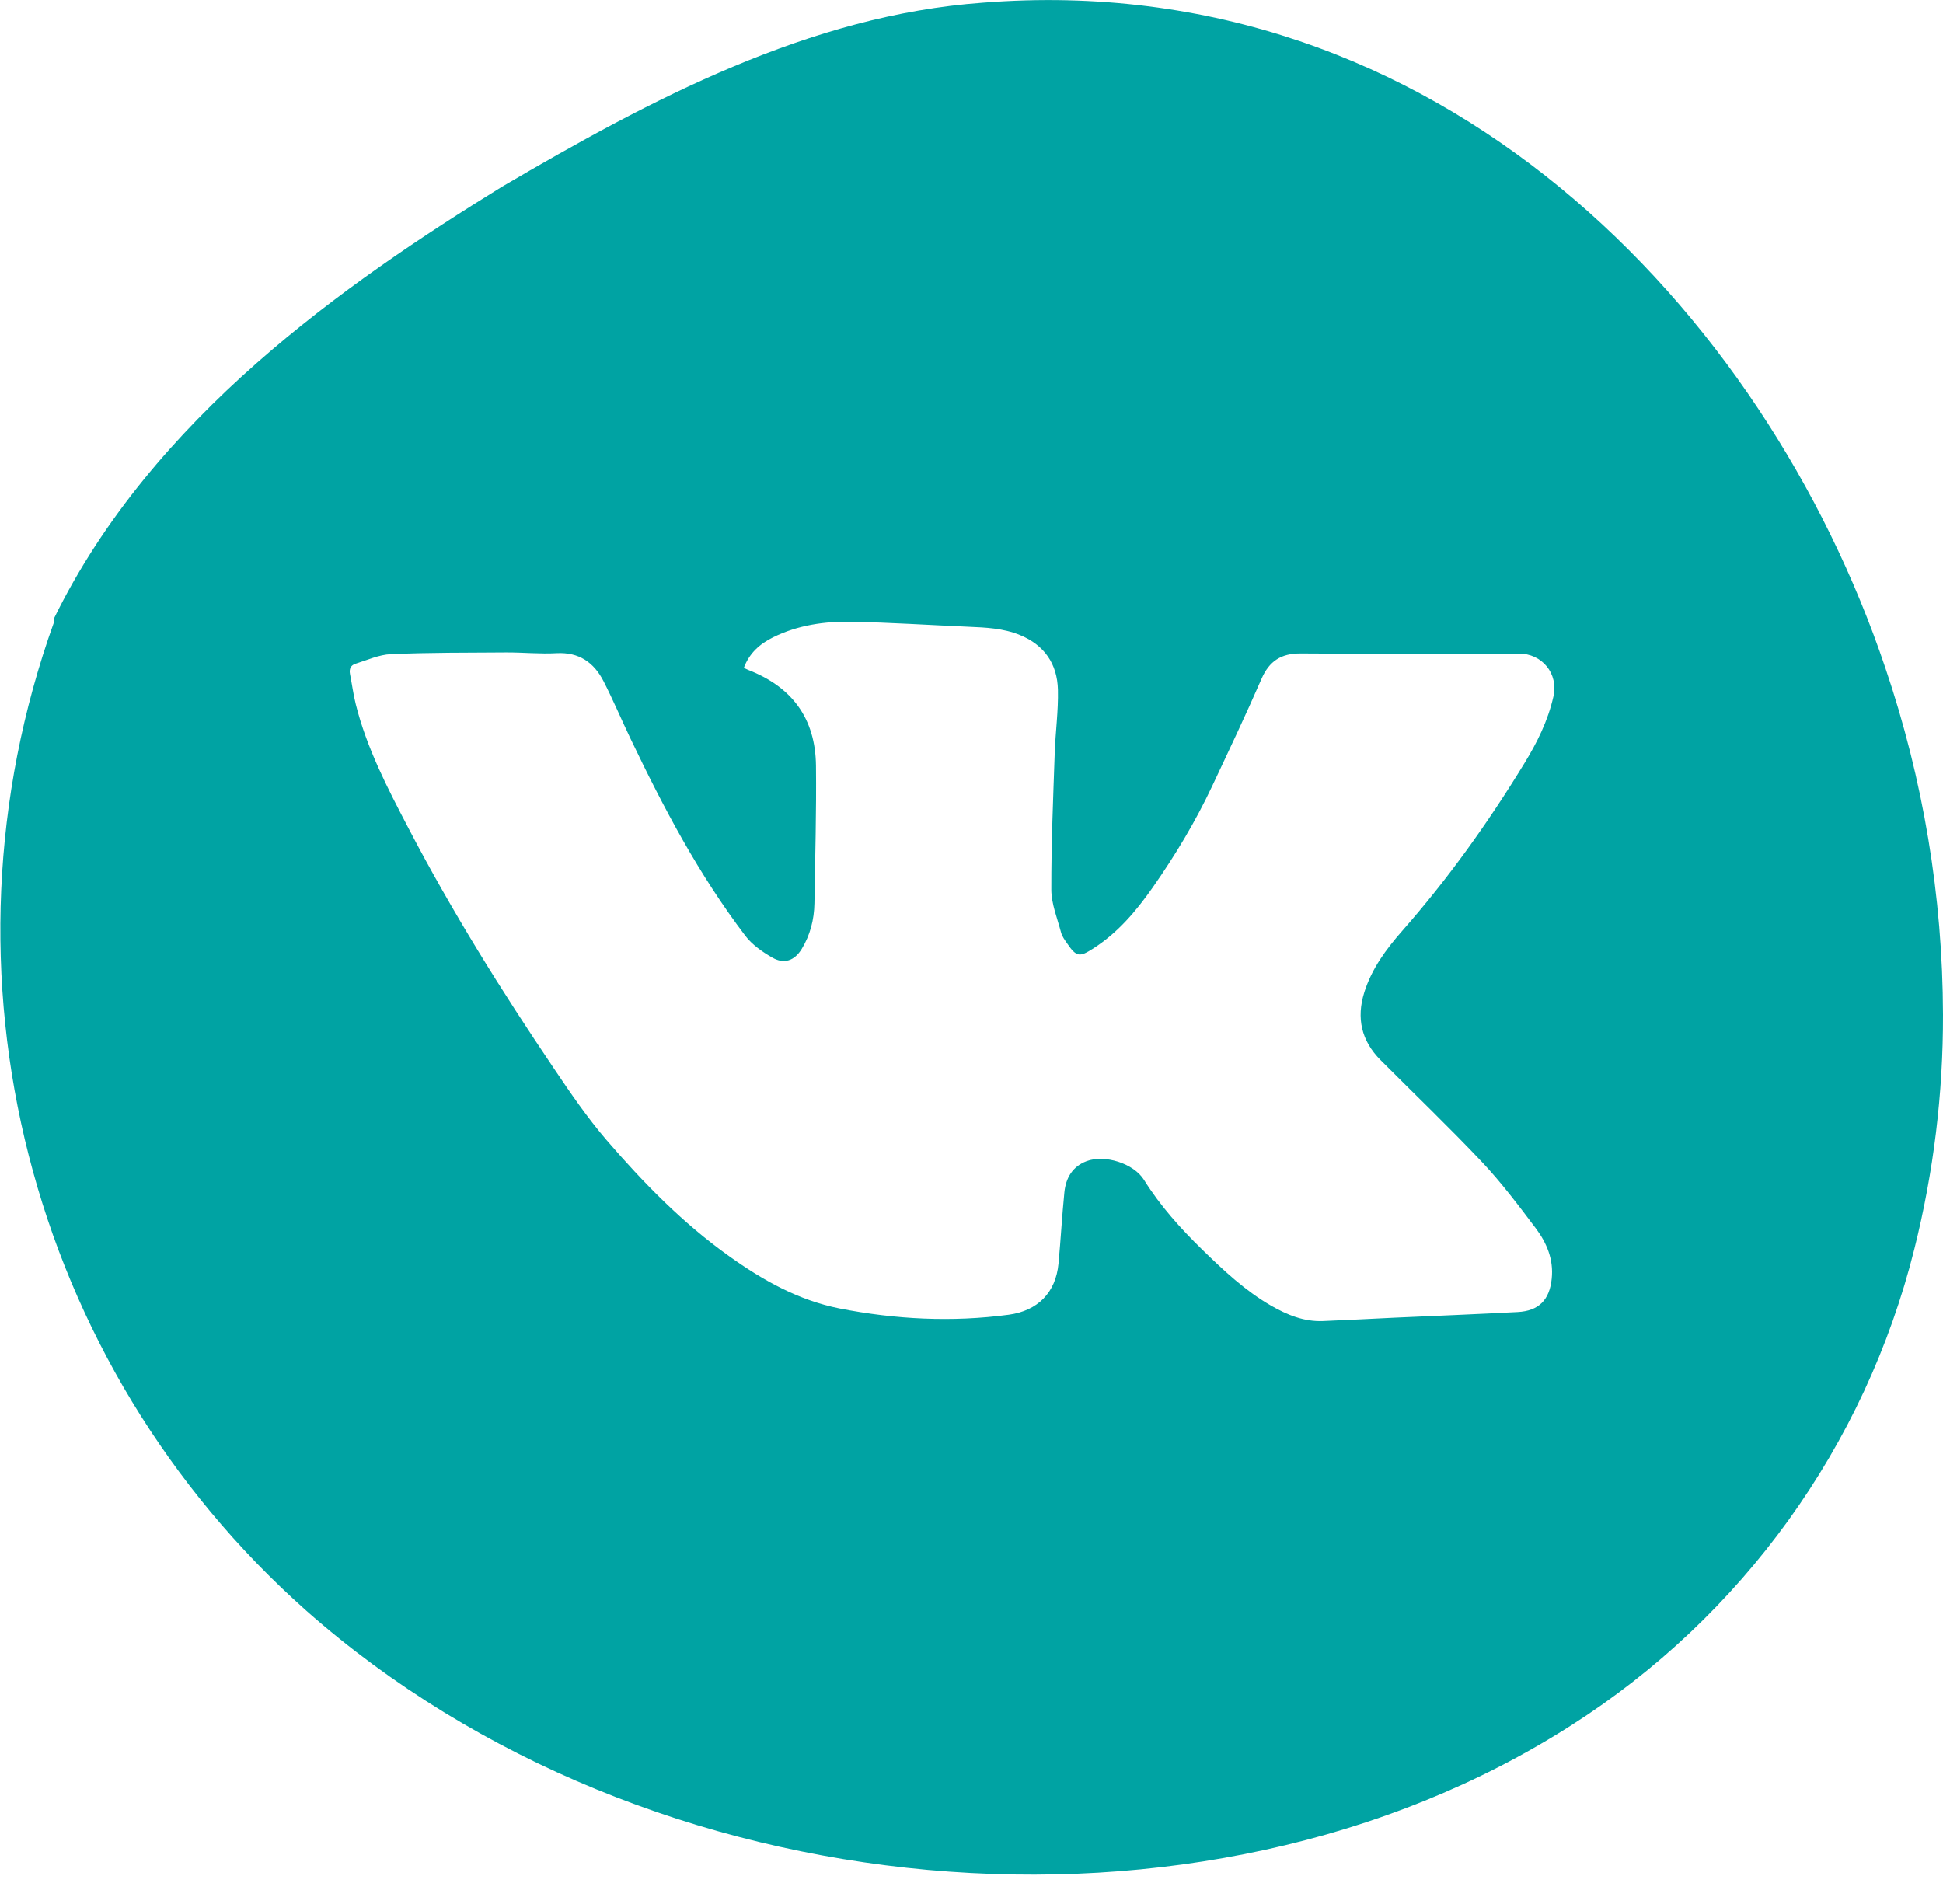 <?xml version="1.0" encoding="UTF-8"?>
<svg width="50px" height="49px" viewBox="0 0 50 49" version="1.1" xmlns="http://www.w3.org/2000/svg" xmlns:xlink="http://www.w3.org/1999/xlink">
    <title>Icon/Social/VKontakte Hover</title>
    <g id="Page-1" stroke="none" stroke-width="1" fill="none" fill-rule="evenodd">
        <g id="Icon/Social/VKontakte-Hover" transform="translate(0.009, 0.002)">
            <path d="M48.505,17.179 C49.482,20.055 49.984,23.071 49.991,26.109 C49.996,28.141 49.749,30.166 49.255,32.137 C47.99,37.206 44.828,41.595 40.422,44.401 C30.894,50.498 16.658,49.206 7.88,41.456 C0.717,35.1 -1.857,25.025 1.38,16.012 L1.38,15.915 C3.908,10.748 8.88,7.29 12.908,4.804 C16.741,2.554 20.824,0.387 25.283,0.067 C37.033,-0.863 45.408,7.984 48.505,17.179 Z M21.92,15.999 C21.218,15.985 20.525,16.083 19.883,16.401 C19.548,16.567 19.275,16.803 19.132,17.186 C19.18,17.208 19.209,17.223 19.238,17.236 C20.375,17.675 20.975,18.486 20.989,19.704 C21.002,20.883 20.967,22.065 20.949,23.246 C20.942,23.665 20.839,24.065 20.62,24.423 C20.434,24.723 20.167,24.818 19.863,24.641 C19.607,24.494 19.346,24.311 19.17,24.08 C17.98,22.515 17.065,20.786 16.22,19.015 C15.984,18.522 15.771,18.016 15.523,17.531 C15.275,17.046 14.89,16.778 14.315,16.808 C13.887,16.832 13.458,16.788 13.029,16.789 C12.037,16.796 11.045,16.79 10.053,16.833 C9.744,16.845 9.44,16.987 9.136,17.081 C9.02,17.118 8.972,17.213 8.997,17.342 C9.049,17.601 9.082,17.865 9.146,18.12 C9.429,19.256 9.966,20.284 10.502,21.311 C11.621,23.455 12.899,25.502 14.25,27.502 C14.674,28.132 15.105,28.762 15.597,29.335 C16.546,30.437 17.56,31.475 18.753,32.325 C19.624,32.948 20.538,33.461 21.596,33.672 C23.039,33.955 24.489,34.029 25.952,33.833 C26.694,33.731 27.16,33.266 27.23,32.515 C27.287,31.906 27.32,31.293 27.381,30.684 C27.418,30.313 27.591,30.017 27.953,29.881 C28.42,29.705 29.163,29.937 29.43,30.363 C29.85,31.035 30.373,31.616 30.936,32.164 C31.48,32.694 32.033,33.214 32.695,33.597 C33.111,33.836 33.548,34.017 34.039,33.996 C34.653,33.971 35.266,33.938 35.881,33.909 C36.935,33.862 37.992,33.82 39.046,33.764 C39.59,33.736 39.867,33.452 39.922,32.904 C39.974,32.412 39.793,31.981 39.511,31.607 C39.07,31.022 38.627,30.433 38.126,29.901 C37.278,29.003 36.386,28.151 35.515,27.277 C35.024,26.783 34.891,26.2 35.099,25.535 C35.291,24.924 35.663,24.423 36.076,23.953 C37.253,22.616 38.283,21.172 39.212,19.653 C39.542,19.115 39.823,18.553 39.965,17.927 C40.102,17.333 39.673,16.815 39.072,16.818 C37.201,16.826 35.33,16.828 33.459,16.815 C32.962,16.813 32.653,17.008 32.453,17.471 C32.049,18.398 31.616,19.311 31.186,20.225 C30.755,21.141 30.236,22.005 29.655,22.836 C29.224,23.451 28.755,24.005 28.119,24.411 C27.777,24.629 27.694,24.632 27.456,24.283 C27.393,24.193 27.324,24.1 27.296,23.997 C27.2,23.632 27.046,23.262 27.045,22.893 C27.042,21.727 27.092,20.561 27.132,19.393 C27.15,18.845 27.228,18.298 27.215,17.751 C27.199,17.081 26.864,16.595 26.23,16.338 C25.806,16.166 25.36,16.147 24.912,16.128 C23.915,16.085 22.918,16.02 21.92,15.999 Z" id="Combined-Shape" fill="#00A3A3"></path>
            <g id="VKontakte" transform="translate(8.991, 15.998)"></g>
        </g>
    </g>
</svg>